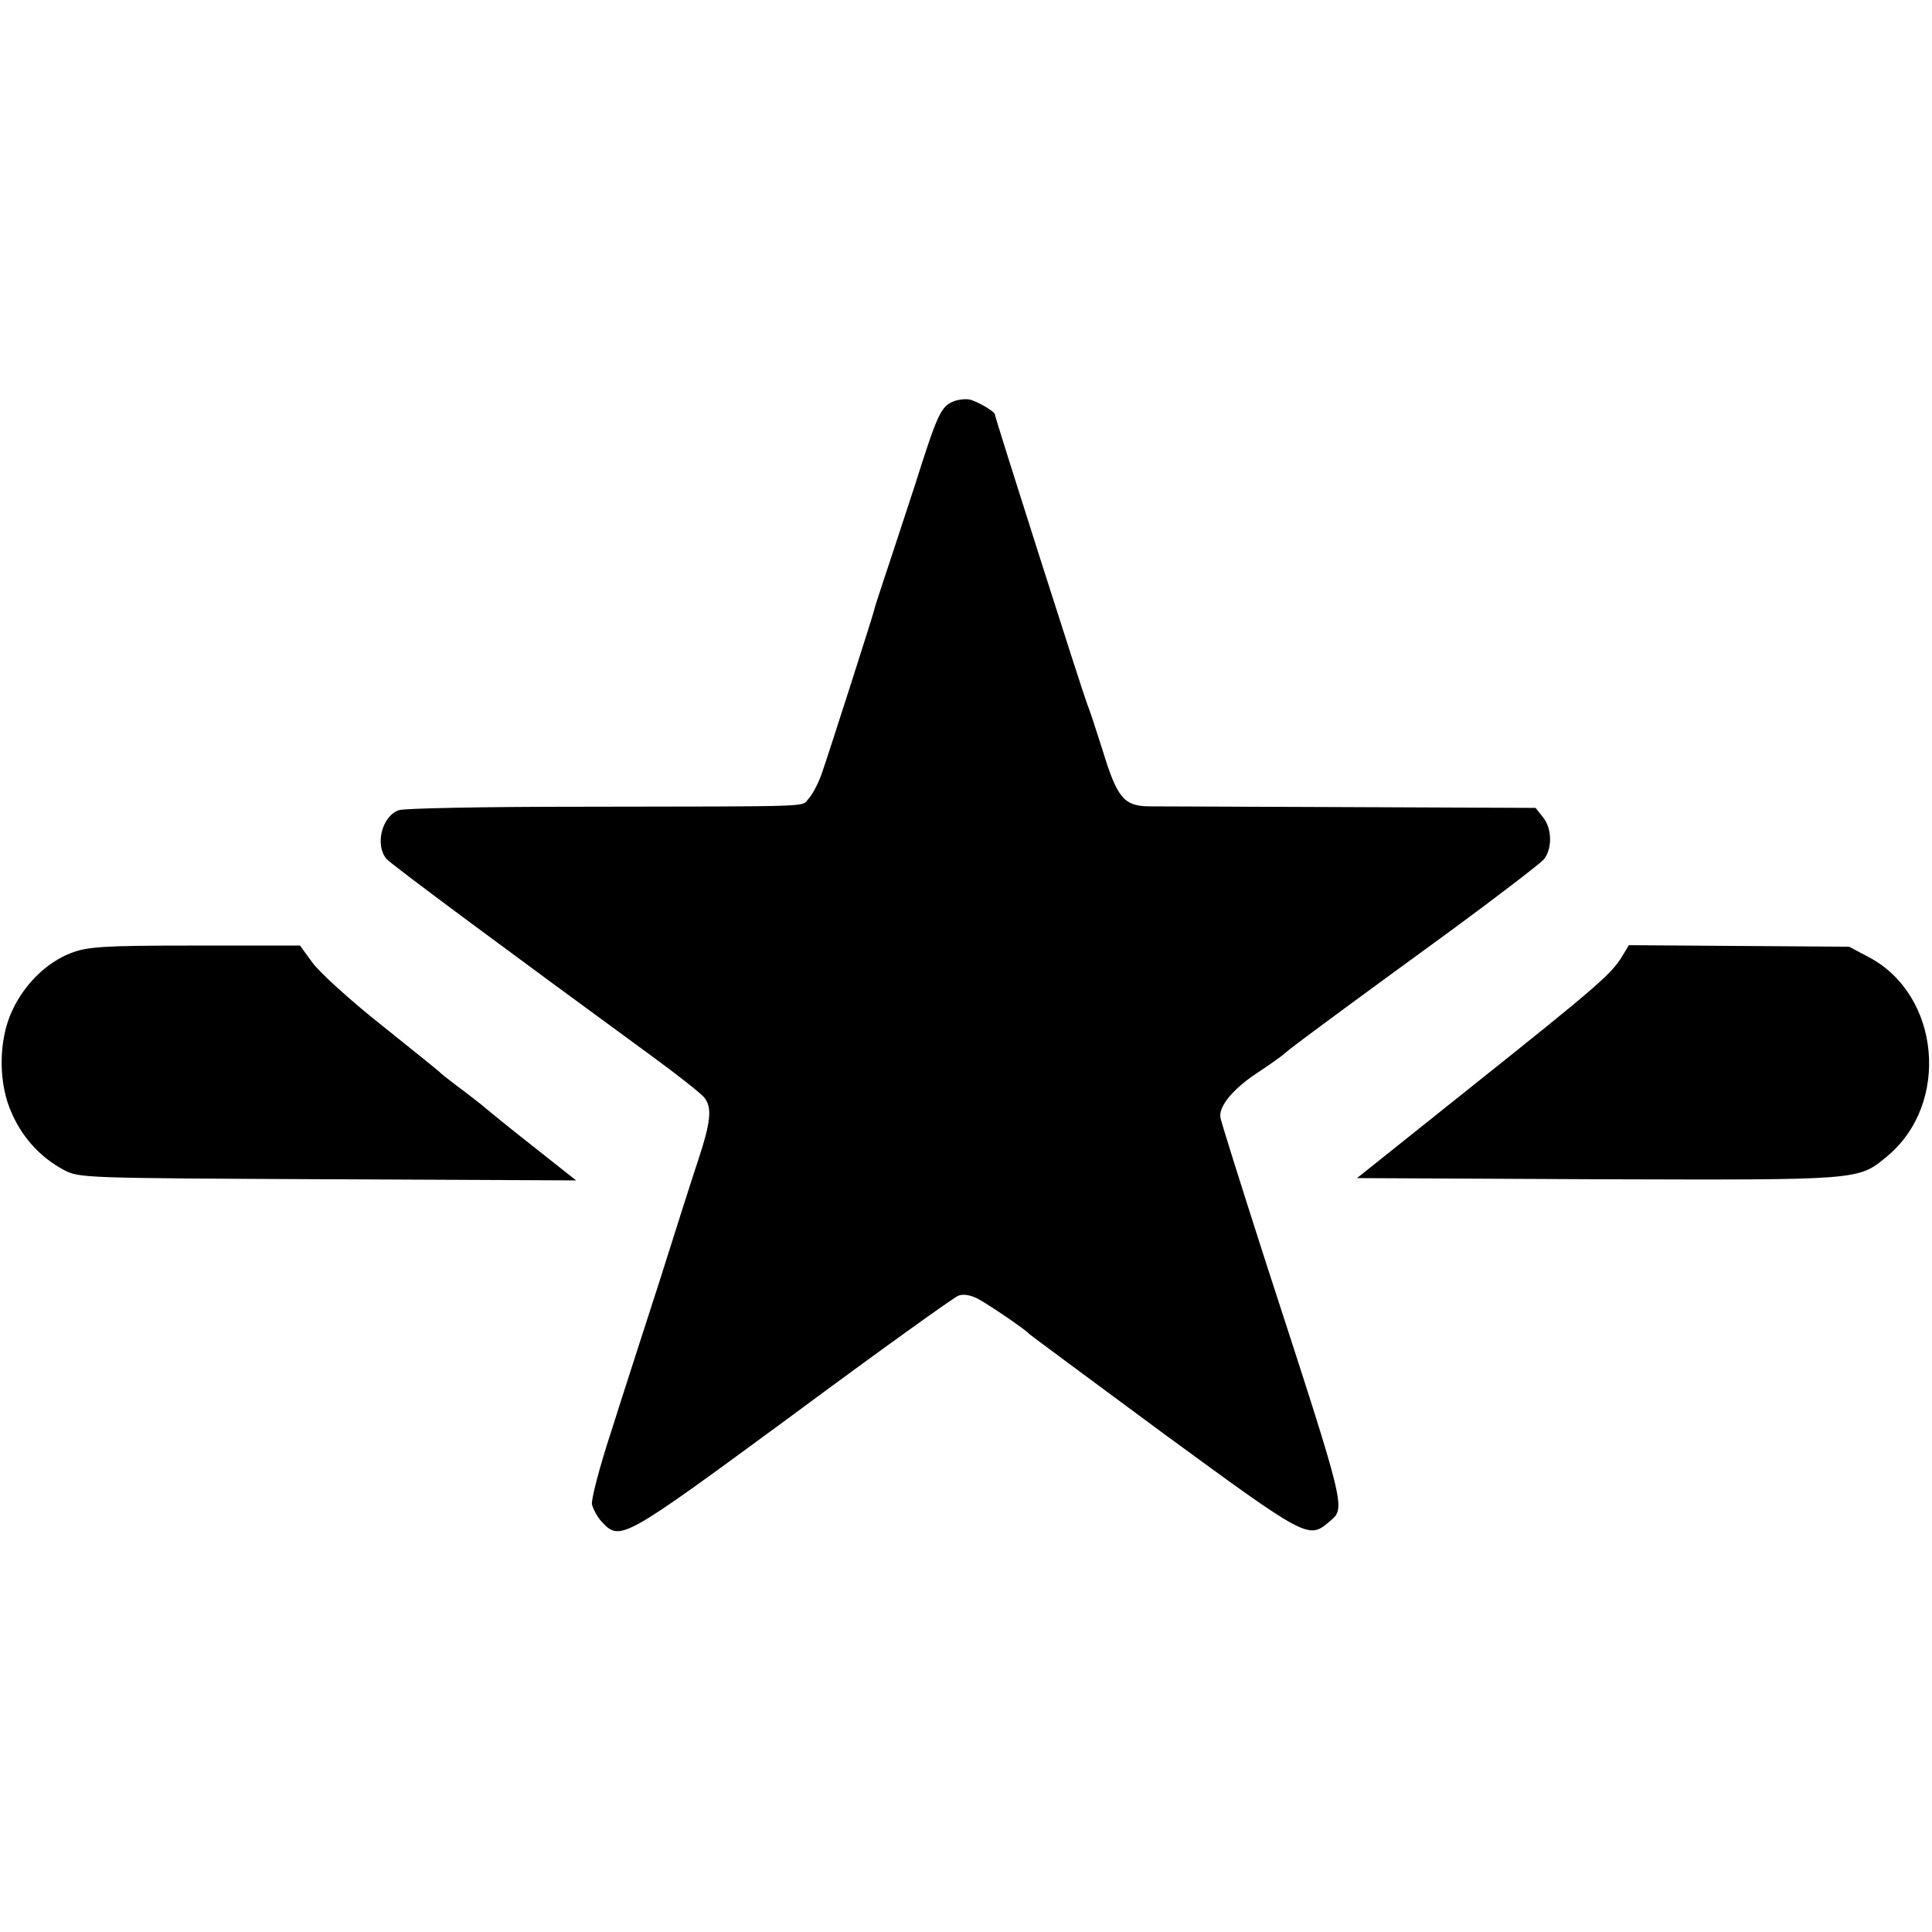 <?xml version="1.0" standalone="no"?>
<!DOCTYPE svg PUBLIC "-//W3C//DTD SVG 20010904//EN"
 "http://www.w3.org/TR/2001/REC-SVG-20010904/DTD/svg10.dtd">
<svg version="1.0" xmlns="http://www.w3.org/2000/svg"
 width="501pt" height="501pt" viewBox="0 0 501 501"
 preserveAspectRatio="xMidYMid meet">
<g transform="translate(0,501) scale(0.1,-0.1)"
fill="#000000" stroke="none">
<path d="M2475 3970 c-35 -13 -43 -30 -105 -226 -34 -104 -71 -216 -82 -249
-11 -33 -21 -64 -22 -70 -3 -13 -113 -357 -134 -418 -9 -27 -25 -57 -35 -68
-21 -22 35 -20 -596 -21 -245 0 -455 -4 -467 -9 -44 -16 -62 -90 -32 -126 10
-13 333 -252 686 -510 70 -51 133 -101 139 -110 20 -26 16 -63 -16 -160 -16
-48 -61 -189 -100 -313 -40 -124 -97 -300 -126 -392 -30 -91 -52 -176 -50
-189 3 -12 14 -33 26 -46 48 -50 53 -47 495 278 224 166 418 305 429 309 12 5
31 2 49 -7 27 -14 126 -81 136 -93 3 -3 160 -119 348 -258 369 -270 375 -274
428 -229 44 38 50 17 -163 672 -69 215 -114 358 -118 376 -6 28 30 73 91 114
32 21 66 45 74 52 13 12 52 41 185 139 11 8 121 89 245 179 124 91 233 175
243 186 23 28 22 81 -2 110 l-19 24 -479 2 c-263 1 -499 2 -524 2 -64 1 -82
22 -119 143 -18 57 -36 112 -41 123 -9 22 -239 742 -239 750 0 8 -47 35 -66
39 -11 2 -28 0 -39 -4z"/>
<path d="M185 2539 c-63 -24 -121 -80 -153 -149 -37 -78 -37 -192 0 -270 29
-64 75 -112 132 -143 41 -22 46 -22 685 -25 l645 -3 -110 87 c-60 47 -120 96
-134 108 -14 11 -43 34 -65 50 -22 17 -42 32 -45 36 -3 3 -71 58 -151 122 -81
64 -161 137 -179 162 l-32 44 -272 0 c-240 0 -278 -3 -321 -19z"/>
<path d="M4207 2531 c-27 -46 -69 -82 -385 -334 l-303 -242 623 -3 c685 -2
676 -3 751 59 165 136 139 419 -47 517 l-51 27 -286 2 -285 2 -17 -28z"/>
</g>
</svg>
